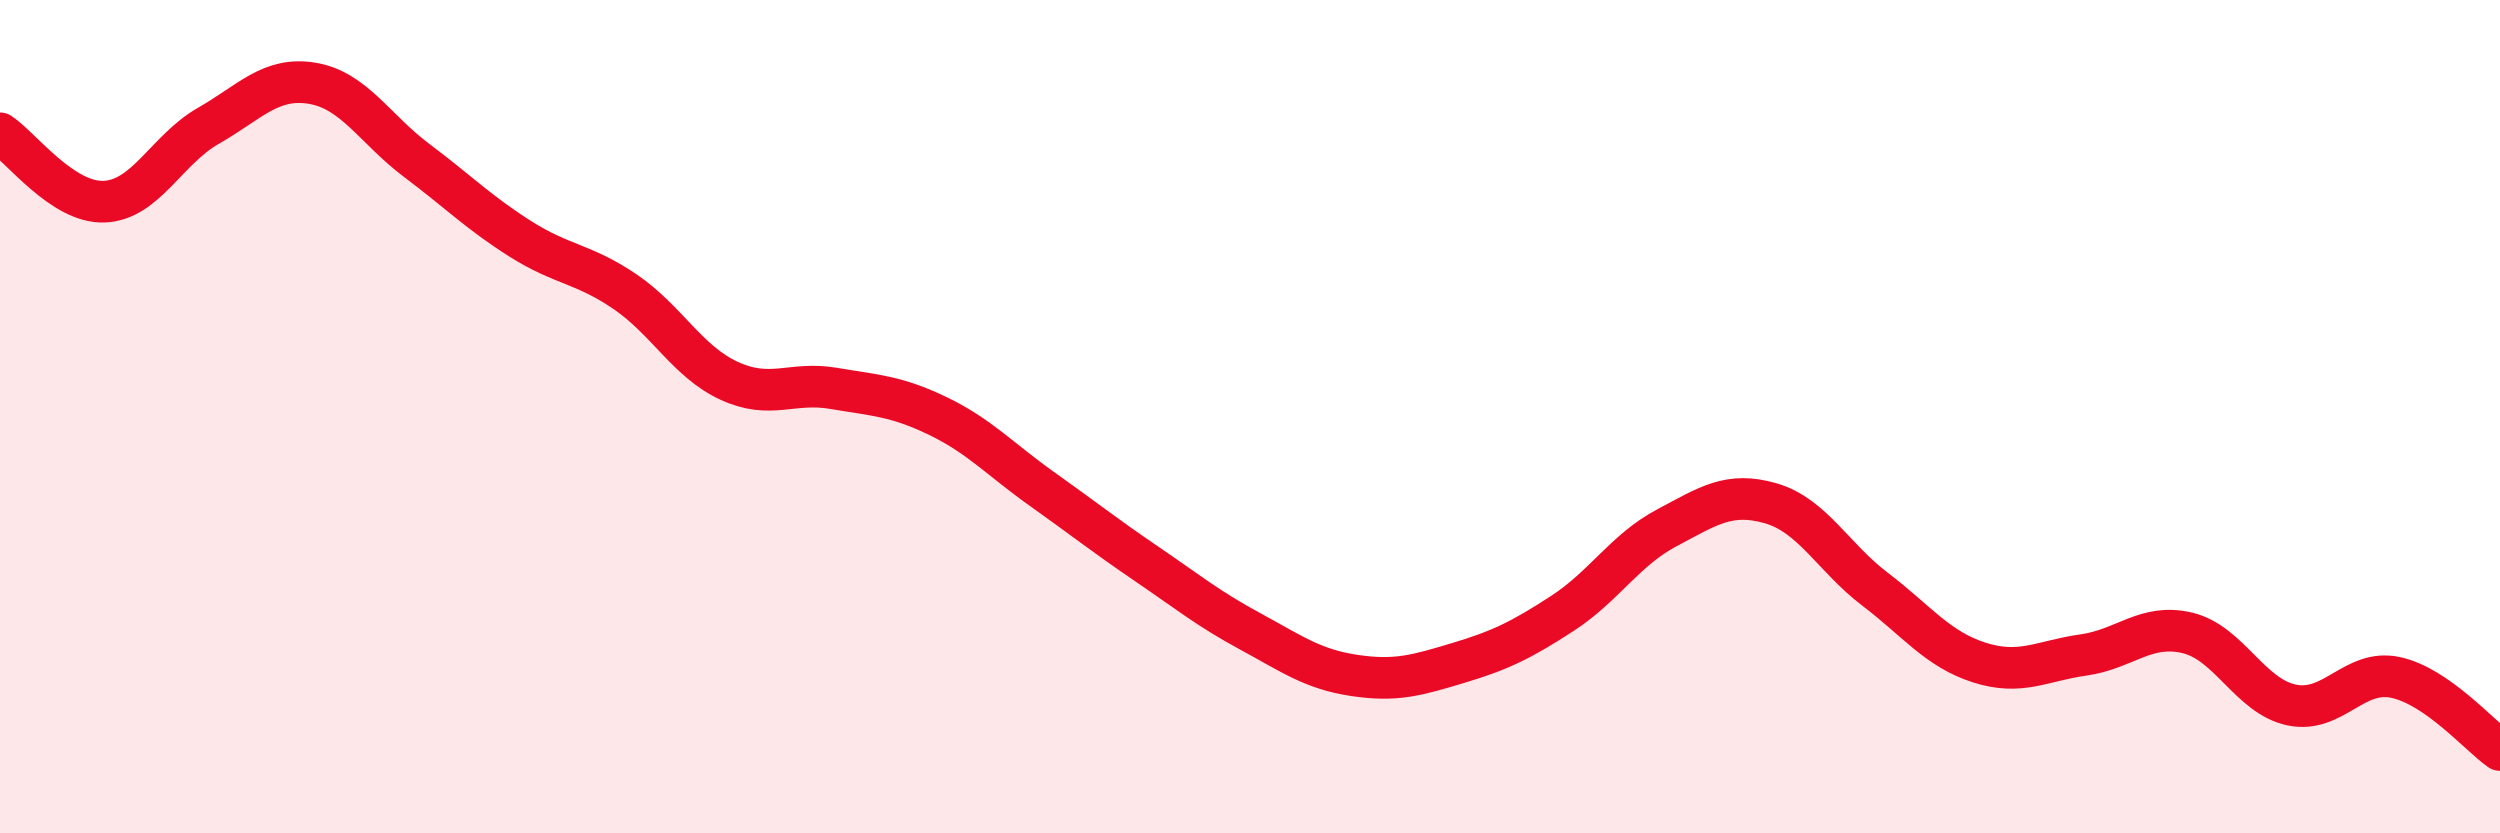 
    <svg width="60" height="20" viewBox="0 0 60 20" xmlns="http://www.w3.org/2000/svg">
      <path
        d="M 0,3.2 C 0.5,3.53 1.5,4.88 2.5,4.84 C 3.5,4.8 4,3.59 5,3.02 C 6,2.45 6.5,1.83 7.5,2 C 8.5,2.17 9,3.1 10,3.85 C 11,4.6 11.5,5.11 12.5,5.74 C 13.5,6.37 14,6.32 15,7 C 16,7.68 16.5,8.68 17.5,9.14 C 18.5,9.6 19,9.15 20,9.32 C 21,9.49 21.5,9.5 22.5,9.98 C 23.5,10.46 24,11.02 25,11.73 C 26,12.44 26.5,12.84 27.5,13.52 C 28.5,14.2 29,14.61 30,15.15 C 31,15.69 31.5,16.06 32.5,16.21 C 33.5,16.36 34,16.21 35,15.91 C 36,15.61 36.5,15.37 37.5,14.72 C 38.5,14.07 39,13.2 40,12.67 C 41,12.14 41.5,11.79 42.5,12.08 C 43.5,12.37 44,13.38 45,14.14 C 46,14.9 46.5,15.58 47.5,15.9 C 48.5,16.22 49,15.86 50,15.72 C 51,15.58 51.5,14.95 52.5,15.19 C 53.5,15.43 54,16.71 55,16.92 C 56,17.13 56.5,16.04 57.5,16.26 C 58.5,16.48 59.5,17.65 60,18L60 20L0 20Z"
        fill="#EB0A25"
        opacity="0.1"
        stroke-linecap="round"
        stroke-linejoin="round"
      />
      <path
        d="M 0,3.2 C 0.5,3.53 1.5,4.88 2.5,4.84 C 3.5,4.8 4,3.59 5,3.02 C 6,2.45 6.5,1.83 7.5,2 C 8.5,2.17 9,3.1 10,3.85 C 11,4.6 11.5,5.11 12.5,5.74 C 13.5,6.37 14,6.32 15,7 C 16,7.68 16.5,8.68 17.5,9.14 C 18.5,9.6 19,9.15 20,9.32 C 21,9.49 21.5,9.5 22.5,9.98 C 23.5,10.46 24,11.02 25,11.73 C 26,12.44 26.5,12.84 27.5,13.52 C 28.5,14.2 29,14.61 30,15.15 C 31,15.69 31.5,16.06 32.5,16.21 C 33.5,16.36 34,16.21 35,15.91 C 36,15.61 36.5,15.37 37.5,14.72 C 38.5,14.07 39,13.2 40,12.67 C 41,12.14 41.5,11.79 42.5,12.08 C 43.5,12.37 44,13.38 45,14.14 C 46,14.9 46.5,15.58 47.5,15.9 C 48.5,16.22 49,15.86 50,15.72 C 51,15.58 51.5,14.95 52.5,15.19 C 53.5,15.43 54,16.71 55,16.92 C 56,17.13 56.5,16.04 57.5,16.26 C 58.5,16.48 59.5,17.65 60,18"
        stroke="#EB0A25"
        stroke-width="1"
        fill="none"
        stroke-linecap="round"
        stroke-linejoin="round"
      />
    </svg>
  